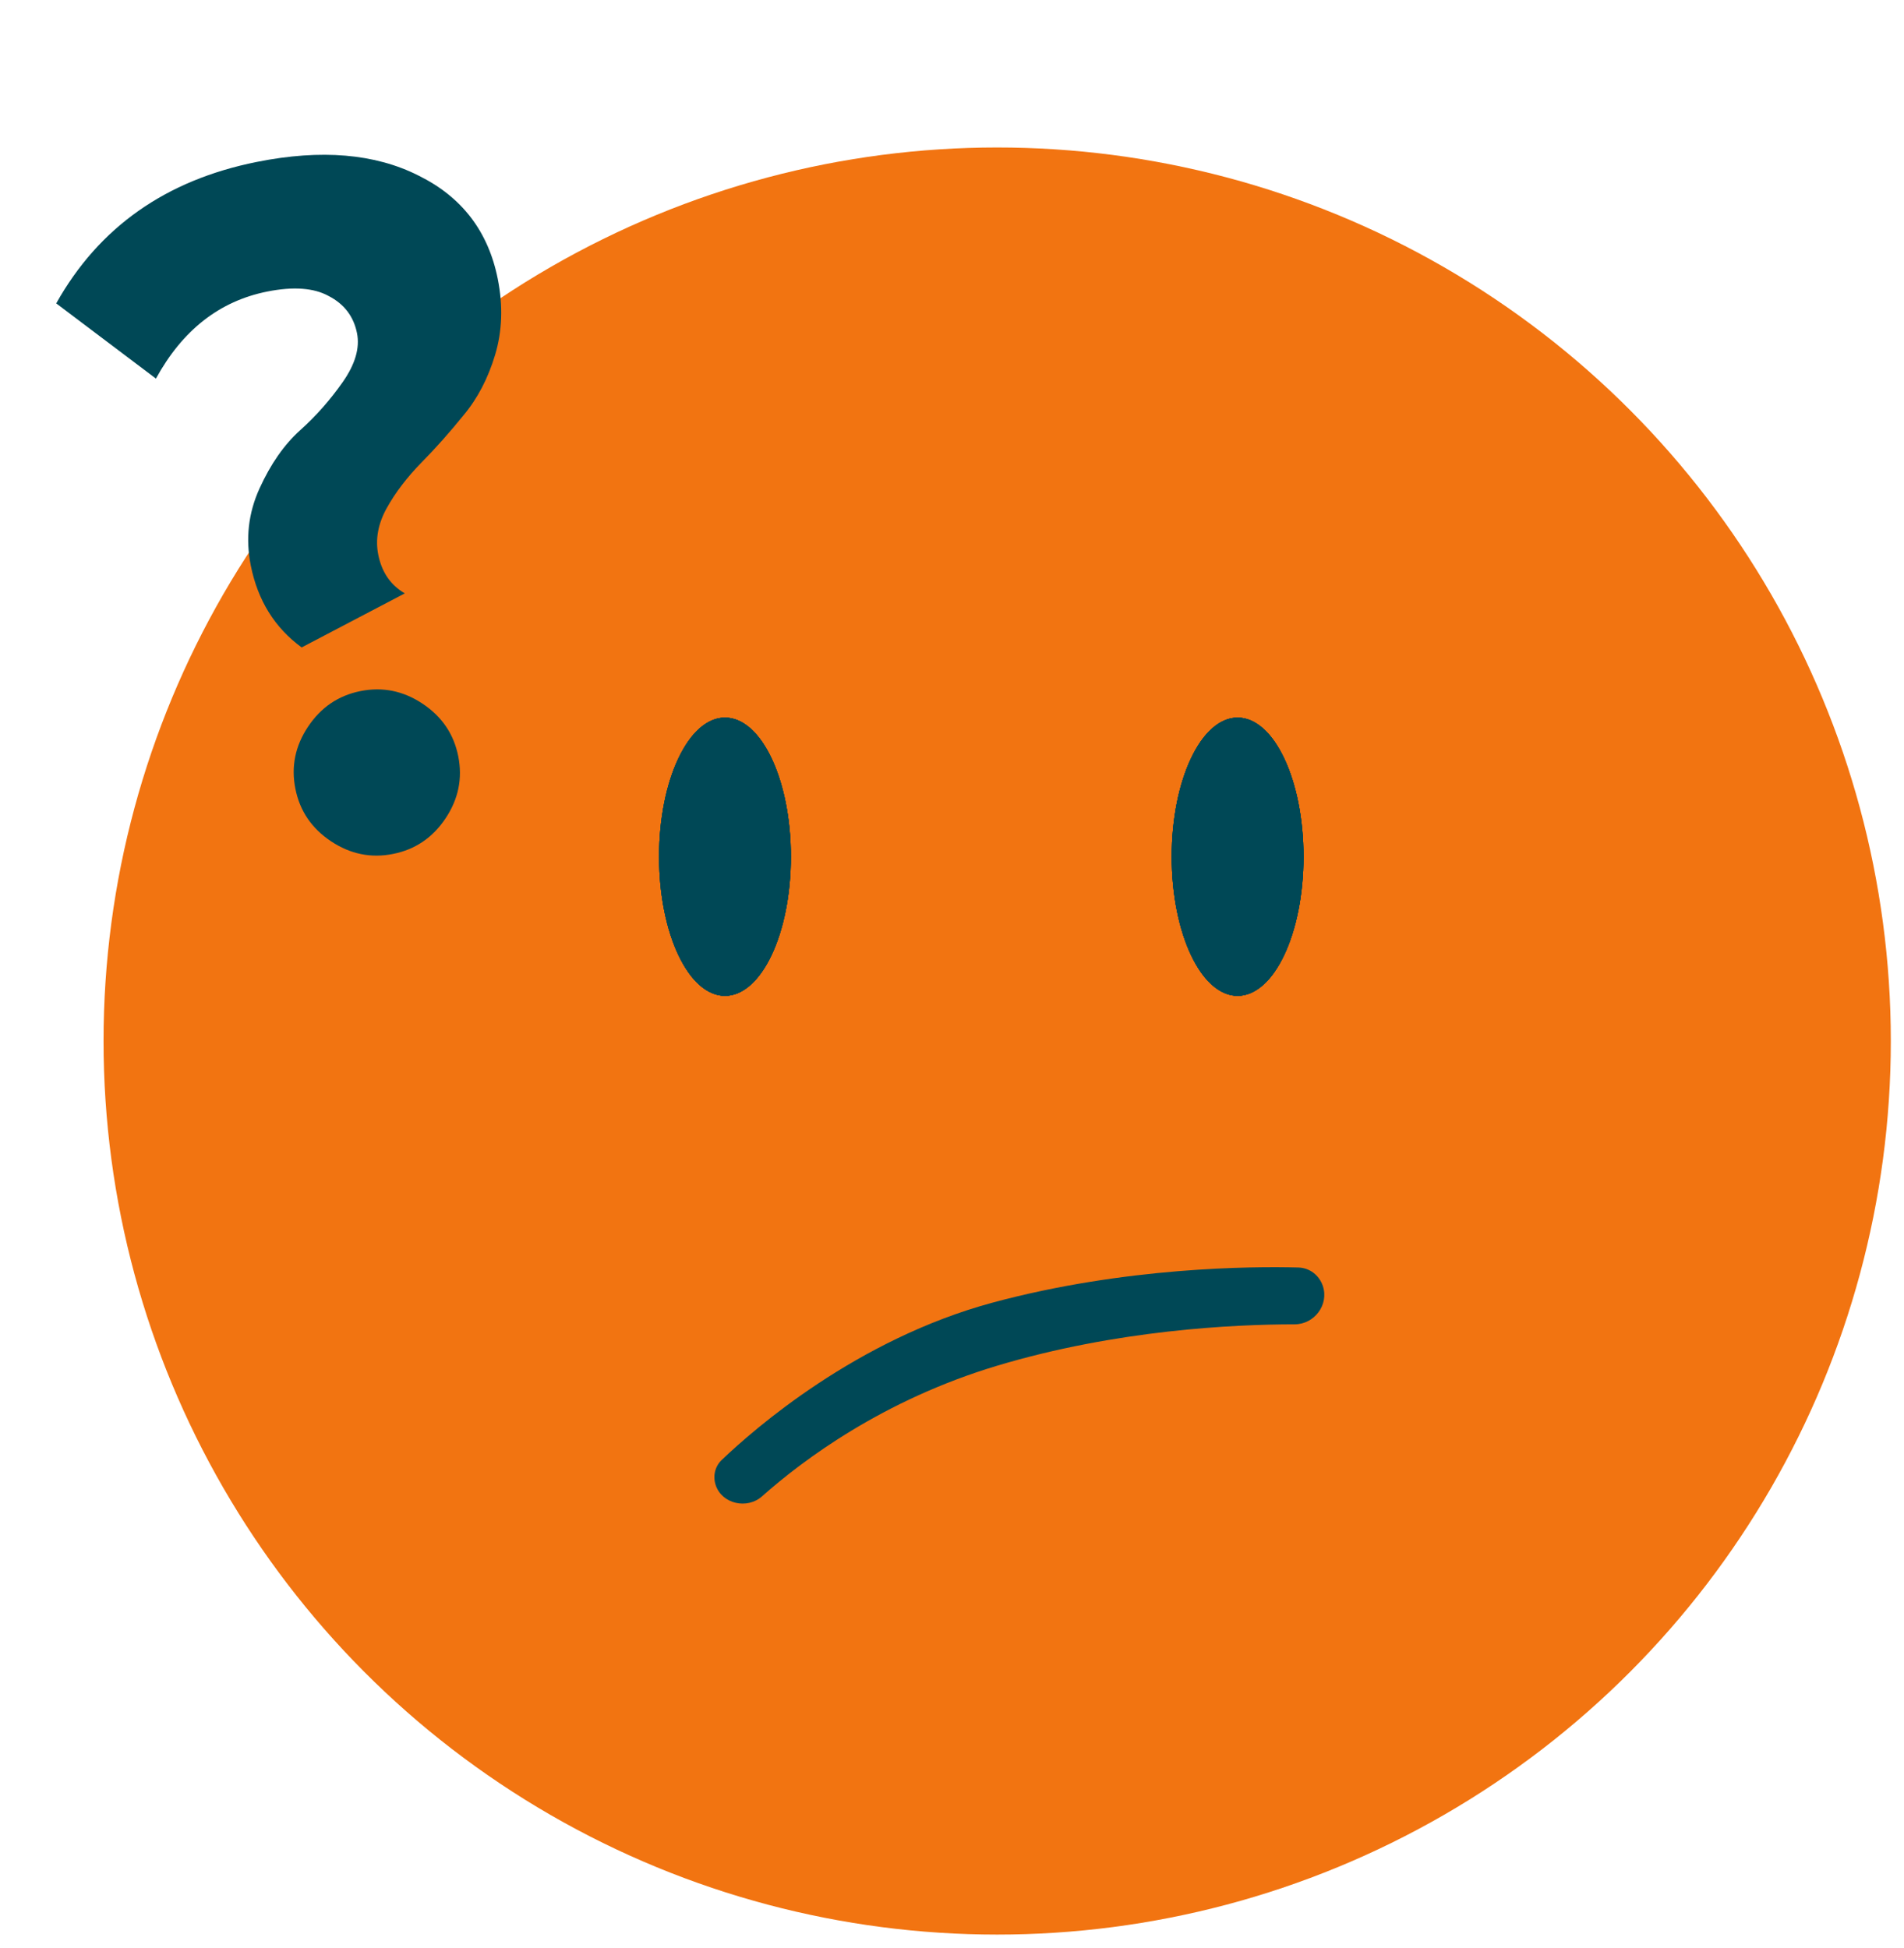 <?xml version="1.0" encoding="UTF-8"?> <svg xmlns="http://www.w3.org/2000/svg" width="130" height="133" viewBox="0 0 130 133" fill="none"> <circle cx="68.085" cy="71.085" r="61.015" fill="#F27411"></circle> <ellipse cx="49.5" cy="58.5" rx="4.5" ry="9.5" fill="#004856"></ellipse> <ellipse cx="49.5" cy="58.5" rx="4.5" ry="9.5" fill="#004856"></ellipse> <ellipse cx="49.5" cy="58.5" rx="4.5" ry="9.5" fill="#004856"></ellipse> <ellipse cx="49.5" cy="58.5" rx="4.5" ry="9.5" fill="#004856"></ellipse> <ellipse cx="84.5" cy="58.5" rx="4.5" ry="9.5" fill="#004856"></ellipse> <ellipse cx="84.5" cy="58.5" rx="4.5" ry="9.5" fill="#004856"></ellipse> <ellipse cx="84.5" cy="58.5" rx="4.5" ry="9.5" fill="#004856"></ellipse> <ellipse cx="84.5" cy="58.5" rx="4.5" ry="9.5" fill="#004856"></ellipse> <path d="M20.596 44.209C18.756 42.863 17.599 41 17.124 38.621C16.758 36.79 16.955 35.038 17.715 33.363C18.475 31.688 19.4 30.362 20.489 29.383C21.579 28.404 22.549 27.306 23.401 26.088C24.252 24.872 24.577 23.76 24.376 22.753C24.148 21.609 23.503 20.762 22.441 20.213C21.425 19.654 20.025 19.553 18.24 19.91C14.991 20.559 12.46 22.539 10.647 25.852L3.839 20.716C6.751 15.518 11.319 12.298 17.542 11.055C21.936 10.177 25.614 10.489 28.579 11.991C31.535 13.447 33.338 15.8 33.987 19.049C34.352 20.879 34.292 22.604 33.807 24.224C33.321 25.844 32.598 27.226 31.637 28.369C30.721 29.504 29.769 30.575 28.781 31.581C27.792 32.588 27 33.626 26.405 34.697C25.81 35.767 25.617 36.829 25.828 37.882C26.065 39.071 26.669 39.95 27.639 40.518L20.596 44.209ZM30.422 55.88C29.543 57.198 28.349 58.008 26.838 58.309C25.328 58.611 23.914 58.322 22.597 57.443C21.279 56.565 20.469 55.37 20.168 53.86C19.866 52.35 20.154 50.936 21.034 49.618C21.912 48.3 23.107 47.491 24.617 47.189C26.127 46.887 27.541 47.176 28.859 48.055C30.177 48.934 30.986 50.128 31.288 51.639C31.59 53.149 31.301 54.563 30.422 55.88Z" fill="#004856"></path> <path d="M48.867 101.414C48.664 100.806 48.808 100.14 49.272 99.697C51.478 97.584 58.479 91.453 67.794 88.942C76.815 86.511 85.478 86.466 88.648 86.55C89.42 86.57 90.076 87.08 90.321 87.812V87.812C90.749 89.094 89.743 90.43 88.391 90.43C84.279 90.431 76.24 90.805 68.058 93.263C60.304 95.594 54.84 99.678 52.027 102.178C51.016 103.077 49.296 102.698 48.867 101.414V101.414Z" fill="#004856"></path> </svg> 